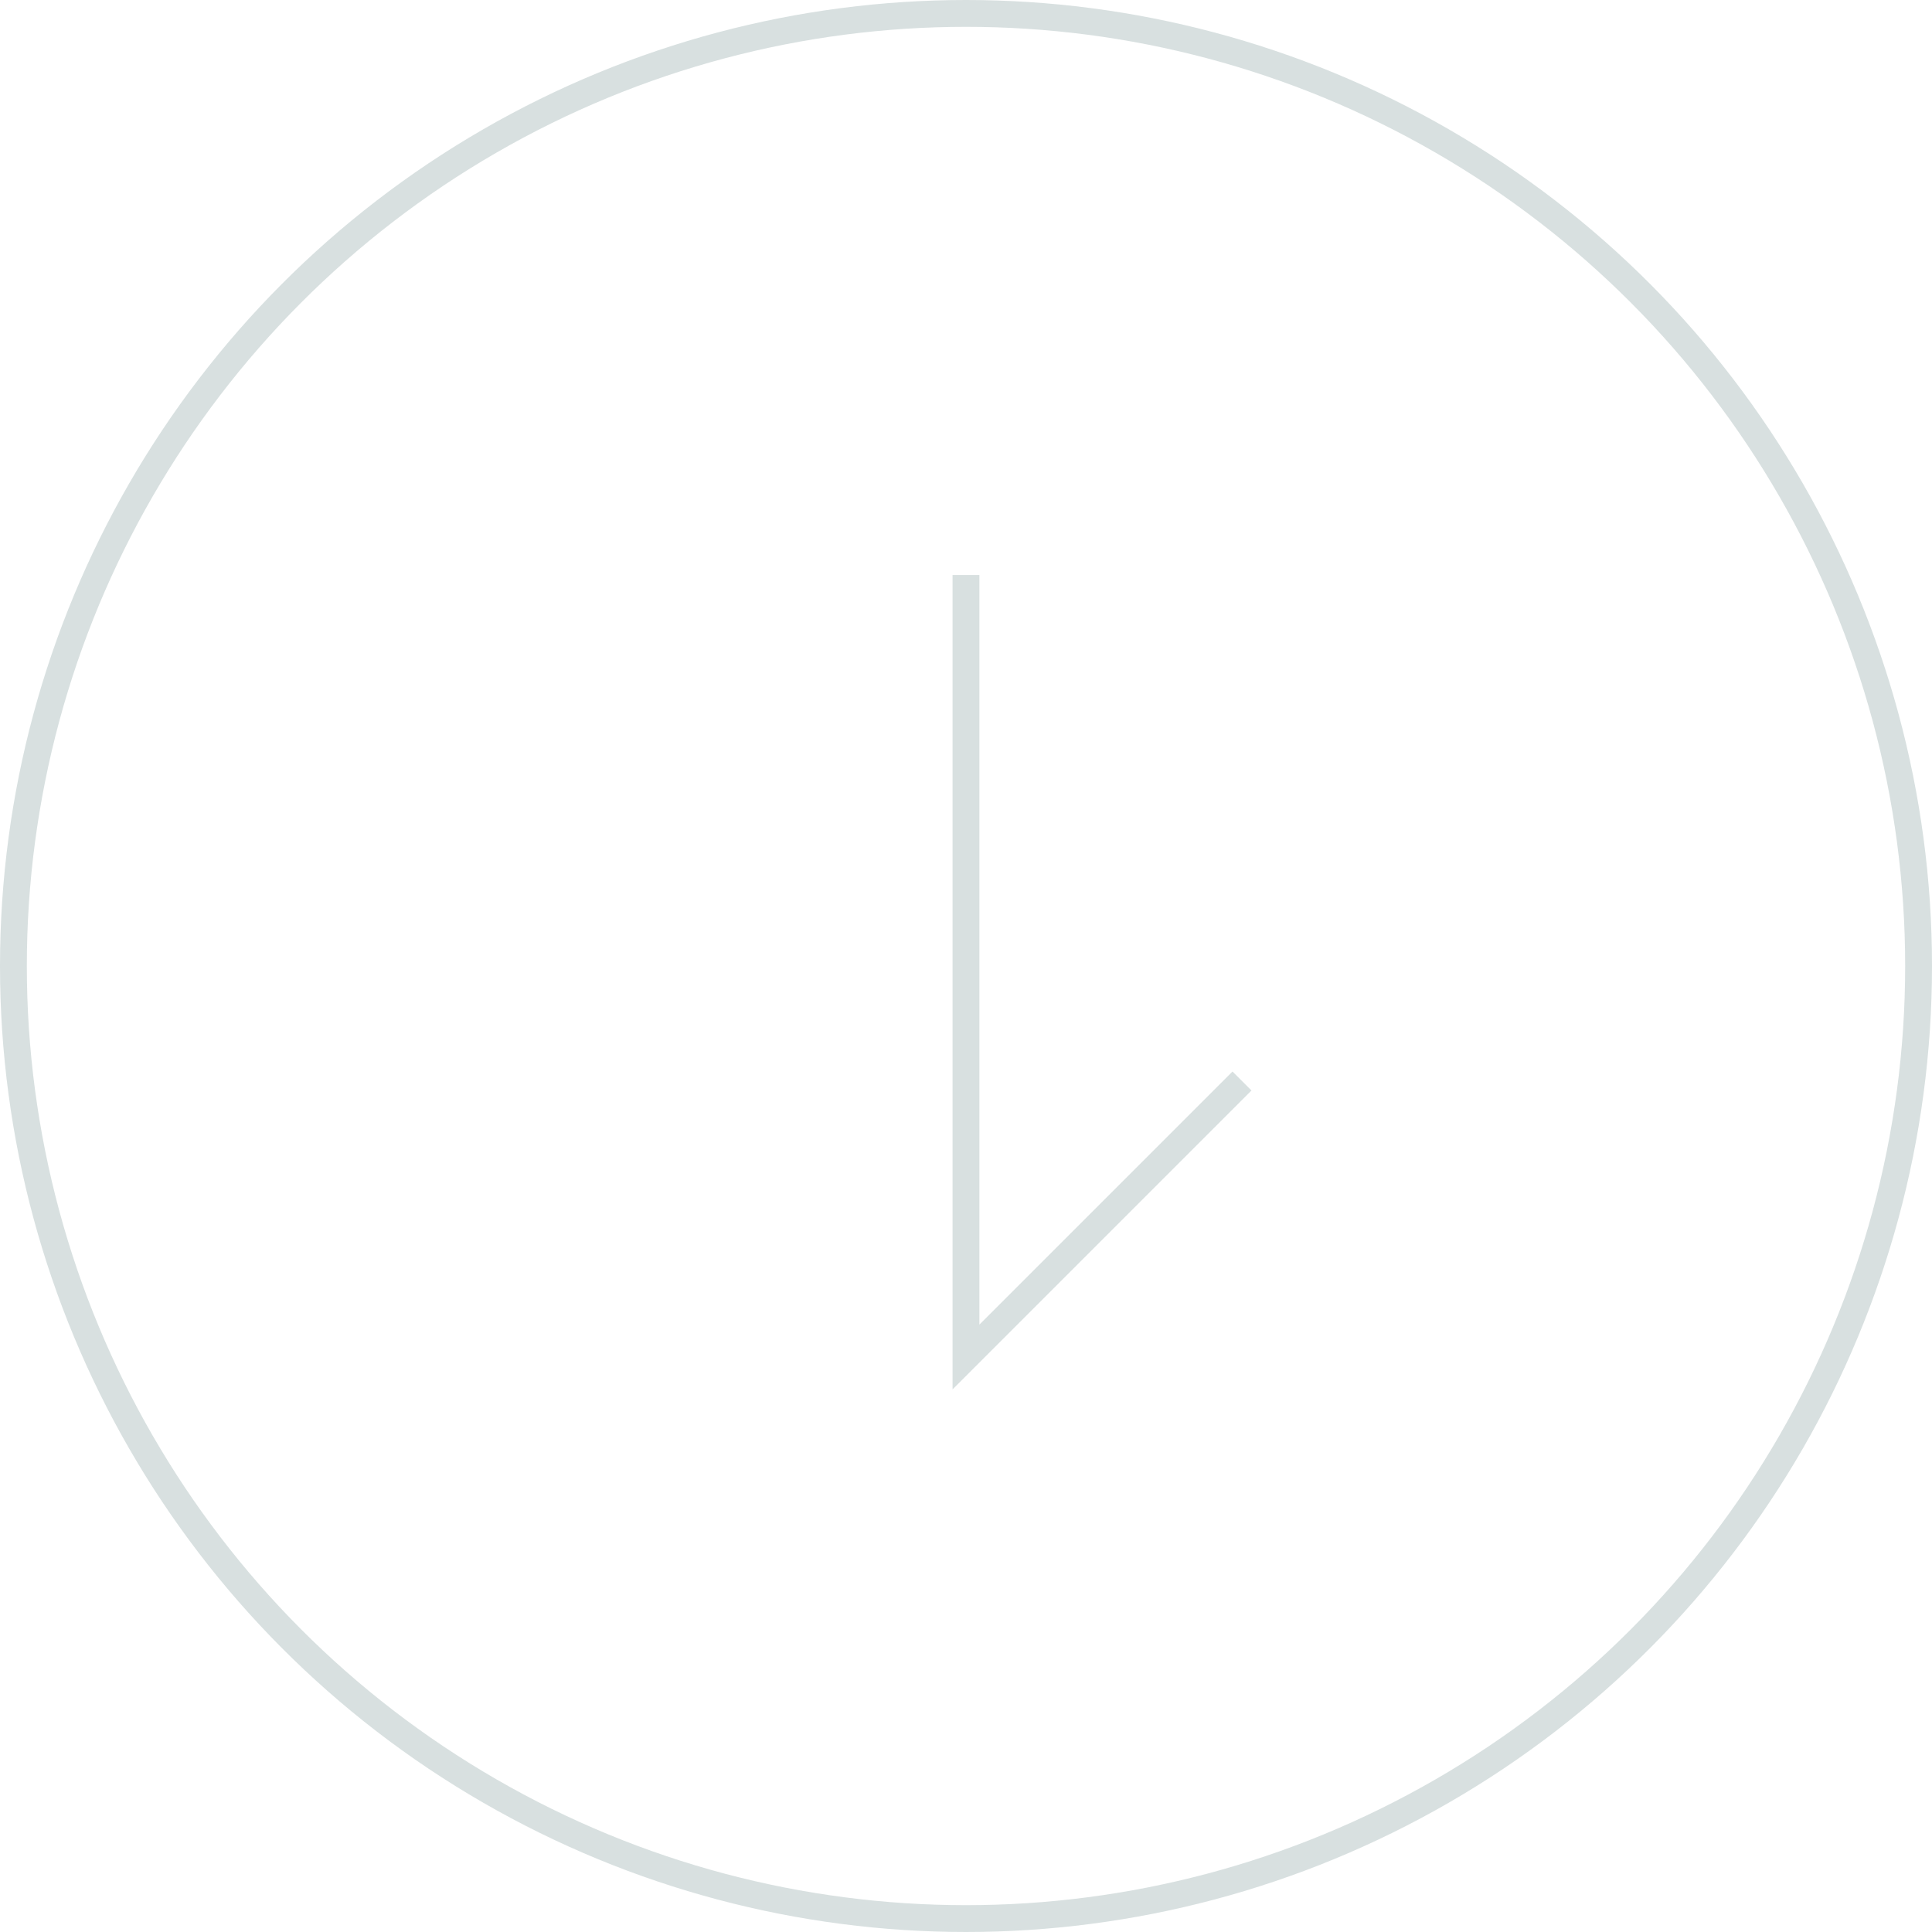 <svg width="72" height="72" viewBox="0 0 72 72" fill="none" xmlns="http://www.w3.org/2000/svg">
<circle cx="36" cy="36" r="35.5" stroke="#D8E0E0"/>
<path d="M35.999 21.429L35.999 50.572L46.285 40.286" stroke="#D8E0E0"/>
</svg>
